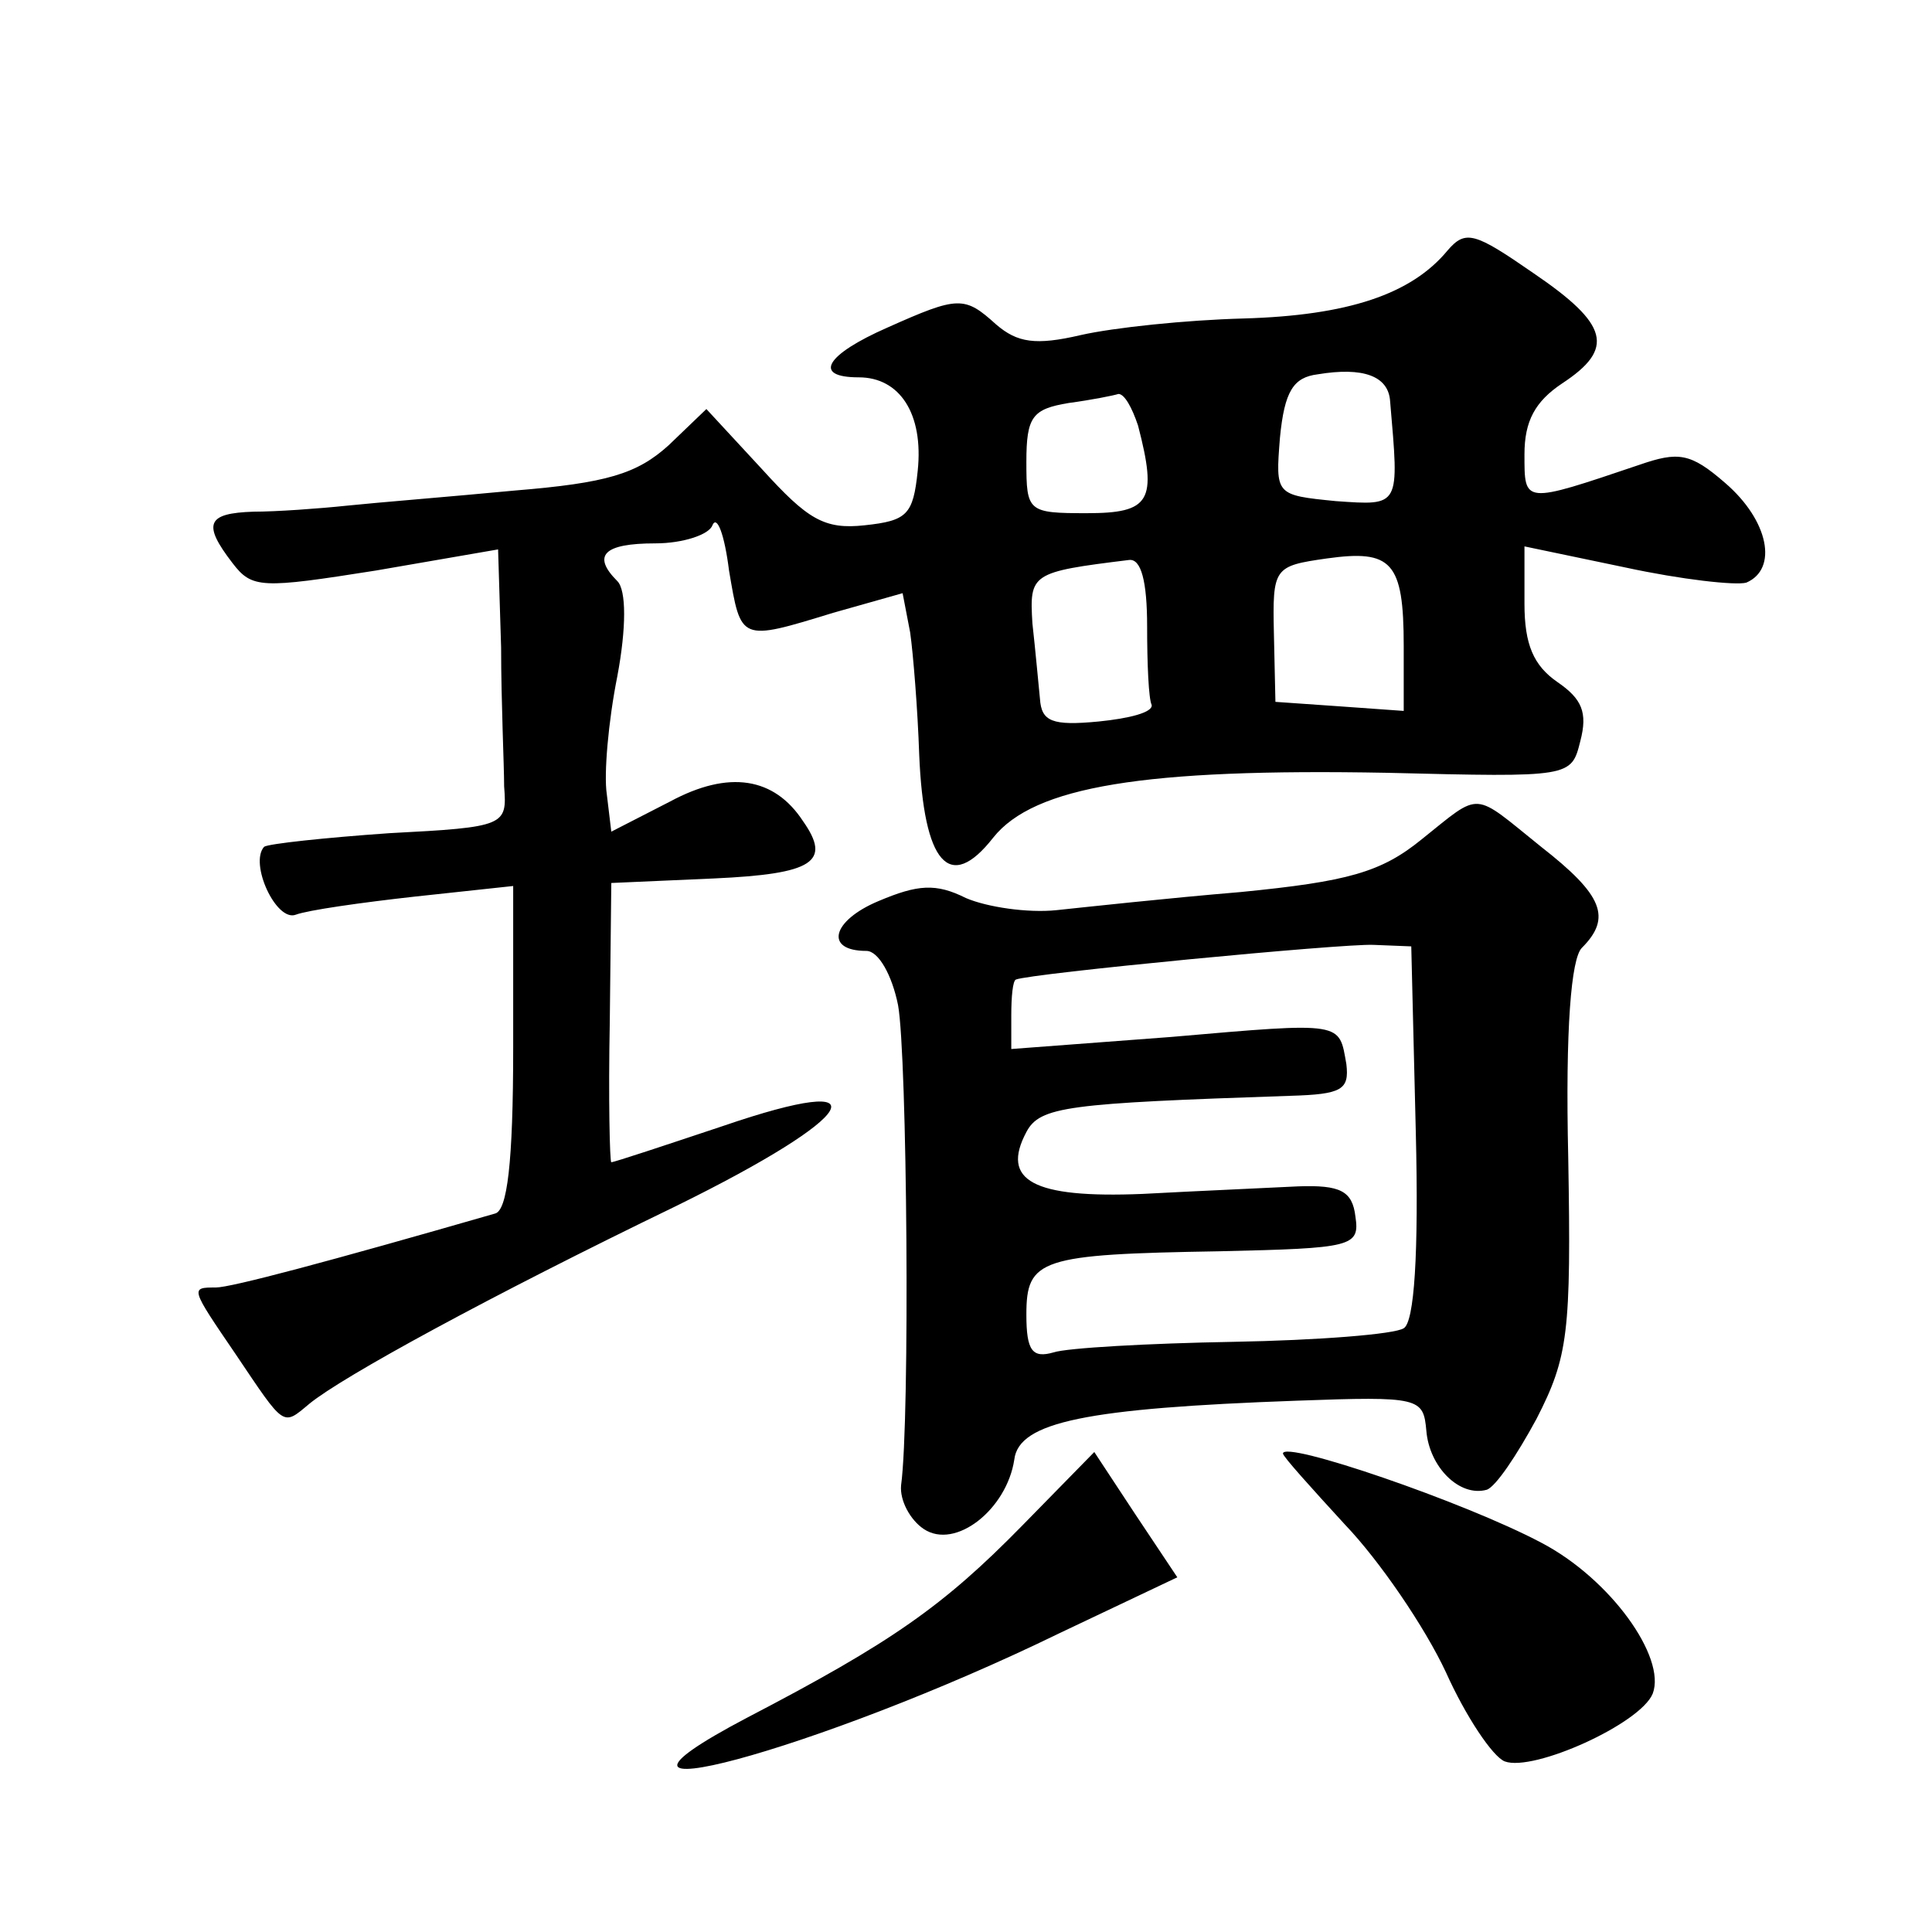 <?xml version="1.0" standalone="no"?>
<!DOCTYPE svg PUBLIC "-//W3C//DTD SVG 20010904//EN"
 "http://www.w3.org/TR/2001/REC-SVG-20010904/DTD/svg10.dtd">
<svg version="1.0" xmlns="http://www.w3.org/2000/svg"
 width="128pt" height="128pt" viewBox="0 0 128 128"
 preserveAspectRatio="xMidYMid meet">
<g transform="translate(0,128) scale(0.1,-0.1)"
fill="#0" stroke="none">
<path d="M959 1114 c-24 -29 -66 -43 -135 -45 -38 -1 -86 -6 -108 -11 -30 -7 -42
-5 -56 7 -21 19 -25 19 -72 -2 -41 -18 -50 -33 -19 -33 27 0 43 -24 39 -62 -3 -29
-7 -33 -35 -36 -27 -3 -38 4 -68 37 l-37 40 -25 -24 c-21 -19 -41 -25 -102 -30
-42 -4 -92 -8 -111 -10 -19 -2 -47 -4 -62 -4 -31 -1 -34 -8 -14 -34 13 -17 19 -17
95 -5 l81 14 2 -65 c0 -36 2 -78 2 -92 2 -26 1 -27 -76 -31 -43 -3 -80 -7 -83 -9
-10 -11 8 -50 21 -45 8 3 43 8 79 12 l65 7 0 -107 c0 -77 -4 -108 -12 -110 -111
-32 -175 -49 -185 -49 -17 0 -17 0 13 -44 33 -49 31 -48 49 -33 22 18 119 71 243
131 122 60 139 90 31 53 -39 -13 -72 -24 -74 -24 -1 0 -2 42 -1 93 l1 92 68 3 c66
3 78 11 59 38 -19 29 -49 34 -88 13 l-39 -20 -3 25 c-2 13 1 48 7 78 6 32 6 57
0 63 -17 17 -9 25 25 25 19 0 36 6 38 12 3 7 8 -6 11 -30 8 -47 7 -47 69 -28 l46
13 5 -26 c2 -14 5 -51 6 -81 3 -72 20 -92 49 -55 27 34 100 46 261 43 122 -3 122
-3 128 21 5 19 1 28 -15 39 -16 11 -22 25 -22 52 l0 38 67 -14 c37 -8 73 -12 80
-10 21 9 15 41 -14 66 -23 20 -31 21 -57 12 -77 -26 -76 -26 -76 7 0 22 7 35 25
47 35 23 31 39 -19 73 -39 27 -45 29 -57 15z m-38 -100 c6 -70 7 -69 -36 -66 -40
4 -40 4 -37 42 3 31 9 40 25 42 30 5 47 -1 48 -18z m-167 -16 c13 -50 8 -58 -34
-58 -39 0 -40 1 -40 34 0 30 4 35 28 39 15 2 30 5 33 6 4 0 9 -9 13 -21z m176 -146
l0 -43 -42 3 -43 3 -1 45 c-1 44 0 45 35 50 43 6 51 -2 51 -58z m-170 13 c0 -25
1 -48 3 -52 1 -5 -15 -9 -35 -11 -31 -3 -38 0 -39 15 -1 10 -3 32 -5 50 -2 33 -1
34 64 42 8 1 12 -14 12 -44z M942 724 c-27 -22 -49 -28 -120 -35 -48 -4 -103 -10
-122 -12 -19 -2 -46 2 -60 8 -20 10 -32 9 -58 -2 -31 -13 -36 -33 -8 -33 8 0 17
-16 21 -36 6 -33 8 -274 2 -318 -1 -10 6 -23 15 -29 21 -14 55 13 60 46 3 25 48
34 187 39 82 3 84 2 86 -20 2 -24 22 -44 40 -39 6 2 20 23 33 47 21 41 23 57 21
173 -2 86 2 132 9 139 20 20 14 35 -27 67 -46 37 -39 37 -79 5z m-4 -194 c2 -81
-1 -126 -8 -130 -6 -4 -57 -8 -113 -9 -56 -1 -110 -4 -119 -7 -14 -4 -18 1 -18
25 0 37 9 40 128 42 88 2 93 3 90 23 -2 17 -10 21 -38 20 -19 -1 -66 -3 -103 -5
-73 -3 -94 9 -77 41 9 17 27 19 175 24 34 1 39 4 37 21 -5 28 -1 28 -116 18 l-106
-8 0 22 c0 13 1 23 3 24 9 4 217 24 237 23 l25 -1 3 -123z M677 269 c-52 -53 -86
-77 -182 -127 -133 -70 47 -22 207 56 l78 37 -28 42 -27 41 -48 -49z M850 317 c0
-2 19 -23 41 -47 23 -24 53 -68 67 -98 13 -29 31 -56 39 -59 19 -7 90 25 98 45
9 24 -28 76 -74 100 -51 27 -171 68 -171 59z"/>
</g>
</svg>

